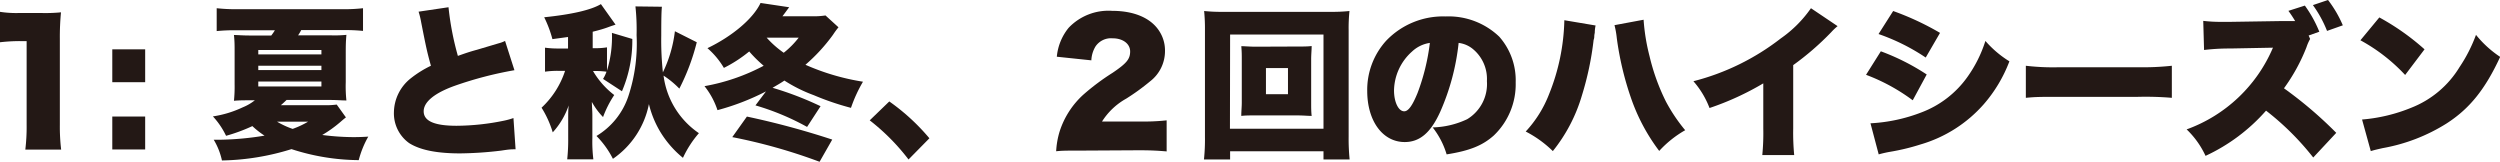 <svg xmlns="http://www.w3.org/2000/svg" viewBox="0 0 304.12 19.68"><defs><style>.cls-1{fill:#231815;}</style></defs><title>mokuji01</title><g id="レイヤー_2" data-name="レイヤー 2"><g id="レイヤー_4" data-name="レイヤー 4"><path class="cls-1" d="M0,1.44a13,13,0,0,0,2.4.14H4.94A19.86,19.86,0,0,0,7.42,1.5a31,31,0,0,0-.14,3.22V15.2a23.14,23.14,0,0,0,.16,3H3.08a23,23,0,0,0,.16-3V5h-.8A21.14,21.14,0,0,0,0,5.14Z"/><path class="cls-1" d="M17.66,10h-4V6h4Zm-4,8.18v-4h4v4Z"/><path class="cls-1" d="M42.08,14.28c-.28.22-.42.34-.72.6a14.87,14.87,0,0,1-2.16,1.54,30.62,30.62,0,0,0,3.7.26c.36,0,1,0,1.9-.06a11.62,11.62,0,0,0-1.16,2.86,27,27,0,0,1-8.18-1.34A30,30,0,0,1,27,19.52,8.31,8.31,0,0,0,26,17c.32,0,.52,0,.72,0a36.21,36.21,0,0,0,5.46-.5,10.07,10.07,0,0,1-1.48-1.16,20.75,20.75,0,0,1-3.2,1.18,9.47,9.47,0,0,0-1.6-2.36,13,13,0,0,0,3.62-1.1A5.89,5.89,0,0,0,31,12.2h-.54c-.74,0-1.38,0-2,.06a16.51,16.51,0,0,0,.08-2v-4c0-.76,0-1.22-.08-2,.48,0,1,.06,2,.06H33a6.1,6.1,0,0,0,.44-.64H28.76a22.65,22.65,0,0,0-2.4.1V1a21,21,0,0,0,2.5.12H41.64A20.5,20.5,0,0,0,44.16,1V3.76a21.43,21.43,0,0,0-2.36-.1H36.64a4.92,4.92,0,0,1-.38.64h4a14.61,14.61,0,0,0,1.88-.06c-.06.68-.08,1.2-.08,2V10a16.18,16.18,0,0,0,.08,2.22c-.64,0-1.16-.06-2-.06H34.86c-.38.36-.44.42-.7.64h5.7a9.81,9.81,0,0,0,1.1-.08ZM31.42,6.62H39.1V6.08H31.42Zm0,1.9H39.1V8H31.42Zm0,2H39.1V9.92H31.42Zm2.28,4.28a9.94,9.94,0,0,0,1.9.88,10.64,10.64,0,0,0,1.88-.88Z"/><path class="cls-1" d="M54.56.88A34.78,34.78,0,0,0,55.7,6.8c.9-.32,1.48-.52,2.3-.74l2.62-.78a4,4,0,0,0,.82-.3l1.14,3.56a45.25,45.25,0,0,0-7.16,1.86c-2.56.9-3.88,2-3.88,3.14s1.2,1.76,4,1.76a29.21,29.21,0,0,0,5.86-.64,8.72,8.72,0,0,0,1.06-.3l.26,3.8c-.5,0-.72,0-1.74.16a44.63,44.63,0,0,1-5,.34c-2.88,0-4.9-.42-6.22-1.26a4.45,4.45,0,0,1-1.84-3.76,5.36,5.36,0,0,1,2.06-4.12A12.89,12.89,0,0,1,52.42,8c-.48-1.74-.58-2.22-1.18-5.26a10,10,0,0,0-.32-1.32Z"/><path class="cls-1" d="M73.36,9.6a4.27,4.27,0,0,0,.42-.88,11,11,0,0,0-1.64-.08,10.1,10.1,0,0,0,2.58,2.92,12.87,12.87,0,0,0-1.36,2.68A8.47,8.47,0,0,1,72,12.4c0,.44.06,1.1.06,1.6v2.78a17.86,17.86,0,0,0,.12,2.6H69a22.46,22.46,0,0,0,.12-2.6V14.46c0-.66,0-1.1.06-1.64a9.33,9.33,0,0,1-1.94,3.28,12.37,12.37,0,0,0-1.36-3,10.65,10.65,0,0,0,2.86-4.48H68a10.65,10.65,0,0,0-1.7.1V5.8A11.31,11.31,0,0,0,68,5.9h1.1V4.5l-1.9.26a14.05,14.05,0,0,0-1-2.66c3.32-.34,5.7-.88,6.9-1.6L74.88,3c-.3.1-.4.12-.88.3s-1.08.36-1.9.56v2h.12a8.79,8.79,0,0,0,1.62-.1V8.58A13.84,13.84,0,0,0,74.44,4l2.48.74a15.63,15.63,0,0,1-1.26,6.36ZM80.52.82c-.06.5-.08,1.62-.08,3.52a36.53,36.53,0,0,0,.2,4.46,15.66,15.66,0,0,0,1.46-5l2.66,1.34a26.21,26.21,0,0,1-2.12,5.64,11.06,11.06,0,0,0-1.92-1.58,10,10,0,0,0,4.3,7,12.66,12.66,0,0,0-1.94,3,12.27,12.27,0,0,1-2.84-3.3,12.08,12.08,0,0,1-1.3-3.24,10.55,10.55,0,0,1-4.38,6.66,11,11,0,0,0-2-2.78,8.91,8.91,0,0,0,3.88-4.84,20.38,20.38,0,0,0,1-7.42,26.91,26.91,0,0,0-.14-3.5Z"/><path class="cls-1" d="M93.18,11.12a29.32,29.32,0,0,1-5.9,2.28,9.36,9.36,0,0,0-1.58-2.92A24.36,24.36,0,0,0,92.9,8a15.89,15.89,0,0,1-1.76-1.74,16.41,16.41,0,0,1-3.08,2,9.69,9.69,0,0,0-2-2.4c3-1.44,5.56-3.58,6.46-5.5L96,.88c-.46.62-.6.82-.82,1.1h3.58a9.54,9.54,0,0,0,1.66-.1L102,3.32a9.57,9.57,0,0,0-.66.9,21.27,21.27,0,0,1-3.36,3.66,28.08,28.08,0,0,0,7,2.06,17.09,17.09,0,0,0-1.46,3.18A32.55,32.55,0,0,1,99,11.58,18,18,0,0,1,95.42,9.8c-.5.34-.9.56-1.44.88a39.38,39.38,0,0,1,5.84,2.24l-1.64,2.52a30.5,30.5,0,0,0-6.28-2.62Zm6.52,8.56a66.79,66.79,0,0,0-10.62-3l1.78-2.5a99.25,99.25,0,0,1,10.38,2.8ZM93.26,4.58a11.86,11.86,0,0,0,2.08,1.84,10.58,10.58,0,0,0,1.82-1.84Z"/><path class="cls-1" d="M108.18,12.34a25.61,25.61,0,0,1,4.88,4.48l-2.54,2.58a25.92,25.92,0,0,0-4.72-4.76Z"/><path class="cls-1" d="M131.48,18.32c-1.8,0-2.26,0-3,.08A10,10,0,0,1,128.9,16a10.28,10.28,0,0,1,2.88-4.48,28,28,0,0,1,3.56-2.66c1.72-1.16,2.14-1.68,2.14-2.6s-.86-1.6-2.14-1.6a2.27,2.27,0,0,0-2.08,1,3.56,3.56,0,0,0-.5,1.68l-4.2-.44A6.51,6.51,0,0,1,130,3.38a6.68,6.68,0,0,1,5.3-2.06c2.7,0,4.76.9,5.76,2.52a4.31,4.31,0,0,1,.66,2.34A4.64,4.64,0,0,1,139.9,9.9,26.85,26.85,0,0,1,137,12a8.19,8.19,0,0,0-2.94,2.78h4.66a25.32,25.32,0,0,0,3.2-.14v3.78c-1.16-.1-2-.14-3.42-.14Z"/><path class="cls-1" d="M161,19.4v-1H149.64v1h-3.18a23.77,23.77,0,0,0,.12-2.78V3.68a21.47,21.47,0,0,0-.1-2.34,20,20,0,0,0,2.34.1h13a20.19,20.19,0,0,0,2.34-.1,20.23,20.23,0,0,0-.1,2.34V16.62a25,25,0,0,0,.12,2.78Zm-11.38-3.74H161V4.2H149.64Zm8.16-10c.8,0,1.3,0,1.78-.06,0,.5-.06,1-.06,1.64v5.22c0,.62,0,1.1.06,1.64-.48,0-1-.06-1.78-.06h-5c-.82,0-1.26,0-1.78.06,0-.56.06-1.08.06-1.64V7.26c0-.54,0-1-.06-1.64.48,0,1,.06,1.78.06ZM154,11.46h2.68V8.28H154Z"/><path class="cls-1" d="M175.2,13.6c-1.16,2.56-2.5,3.68-4.32,3.68-2.68,0-4.56-2.56-4.56-6.22a8.89,8.89,0,0,1,2.3-6.1A9.57,9.57,0,0,1,175.86,2a8.92,8.92,0,0,1,6.52,2.46,8,8,0,0,1,2,5.56,8.61,8.61,0,0,1-2.66,6.46c-1.36,1.22-2.94,1.86-5.74,2.3a9.83,9.83,0,0,0-1.7-3.28,10.4,10.4,0,0,0,4.2-1,5,5,0,0,0,2.4-4.64,4.71,4.71,0,0,0-1.76-3.94,3.35,3.35,0,0,0-1.68-.7A28,28,0,0,1,175.2,13.6Zm-3.44-7.32A6.47,6.47,0,0,0,169.58,11c0,1.42.54,2.54,1.24,2.54.5,0,1-.7,1.62-2.22a25.93,25.93,0,0,0,1.5-6.1A4,4,0,0,0,171.76,6.28Z"/><path class="cls-1" d="M194.1,3.1A4.44,4.44,0,0,0,194,4a2.11,2.11,0,0,0-.06.4c0,.1,0,.24-.08.46a36.86,36.86,0,0,1-1.42,6.74,19.6,19.6,0,0,1-3.54,6.78A13.66,13.66,0,0,0,185.6,16a14.13,14.13,0,0,0,2.84-4.54,25.43,25.43,0,0,0,1.86-9Zm5.84-.7a24.29,24.29,0,0,0,.72,4.42,25.35,25.35,0,0,0,2,5.54A20.39,20.39,0,0,0,205,15.84a12.89,12.89,0,0,0-3.16,2.52,23.13,23.13,0,0,1-3.46-6.52,37.21,37.21,0,0,1-1.7-7.2,10.73,10.73,0,0,0-.28-1.58Z"/><path class="cls-1" d="M223.54,3.18a7.17,7.17,0,0,0-.78.74,33.54,33.54,0,0,1-4.62,4v7.7a28.64,28.64,0,0,0,.12,3.24h-3.88a27.16,27.16,0,0,0,.12-3.22V10.14a34.06,34.06,0,0,1-6.54,3A10.75,10.75,0,0,0,206,9.88a29,29,0,0,0,10.62-5.2A14.68,14.68,0,0,0,220.3,1Z"/><path class="cls-1" d="M228.8,6.24a27.45,27.45,0,0,1,5.58,2.82l-1.7,3.14A23,23,0,0,0,227,9.1ZM227.54,15a20.07,20.07,0,0,0,6.18-1.32,12.1,12.1,0,0,0,5.6-4.3,15.61,15.61,0,0,0,2.2-4.4,12.61,12.61,0,0,0,2.92,2.48,17.24,17.24,0,0,1-3.12,5.22,16.33,16.33,0,0,1-7.72,4.9,26.36,26.36,0,0,1-3.64.88,14,14,0,0,0-1.42.32ZM230.3,1.34A33.81,33.81,0,0,1,236,4L234.26,7a24.78,24.78,0,0,0-5.74-2.86Z"/><path class="cls-1" d="M246.44,8a28.35,28.35,0,0,0,4.1.18h9.56A32.82,32.82,0,0,0,264.2,8V11.9a38.57,38.57,0,0,0-4.12-.12h-9.52c-2.24,0-2.9,0-4.12.12Z"/><path class="cls-1" d="M279.2,2.56a14.73,14.73,0,0,0-.82-1.24l2-.64a14.78,14.78,0,0,1,1.76,3.18l-1.3.46.18.42a5.49,5.49,0,0,0-.44,1,22.12,22.12,0,0,1-2.74,5,49.39,49.39,0,0,1,6.36,5.42l-2.8,3a32.93,32.93,0,0,0-5.74-5.7,22.22,22.22,0,0,1-7.36,5.5A10.58,10.58,0,0,0,266,15.74a18.09,18.09,0,0,0,10.5-9.94l-5.2.1a25.6,25.6,0,0,0-3.18.18l-.1-3.54a18.47,18.47,0,0,0,2.1.12h1.12l6.38-.1Zm4-2.56A14.07,14.07,0,0,1,285,3.08l-1.92.68A14.27,14.27,0,0,0,281.36.62Z"/><path class="cls-1" d="M289.44,2.12A29.2,29.2,0,0,1,294.94,6l-2.36,3.12a21.36,21.36,0,0,0-5.44-4.22Zm-2.1,12.42a20.07,20.07,0,0,0,6-1.44,12,12,0,0,0,5.86-4.94,18.41,18.41,0,0,0,2-3.92,12.92,12.92,0,0,0,2.94,2.68c-1.82,3.94-3.72,6.3-6.52,8.1a21.69,21.69,0,0,1-7.78,3c-.78.18-.9.2-1.44.36Z"/></g></g></svg>